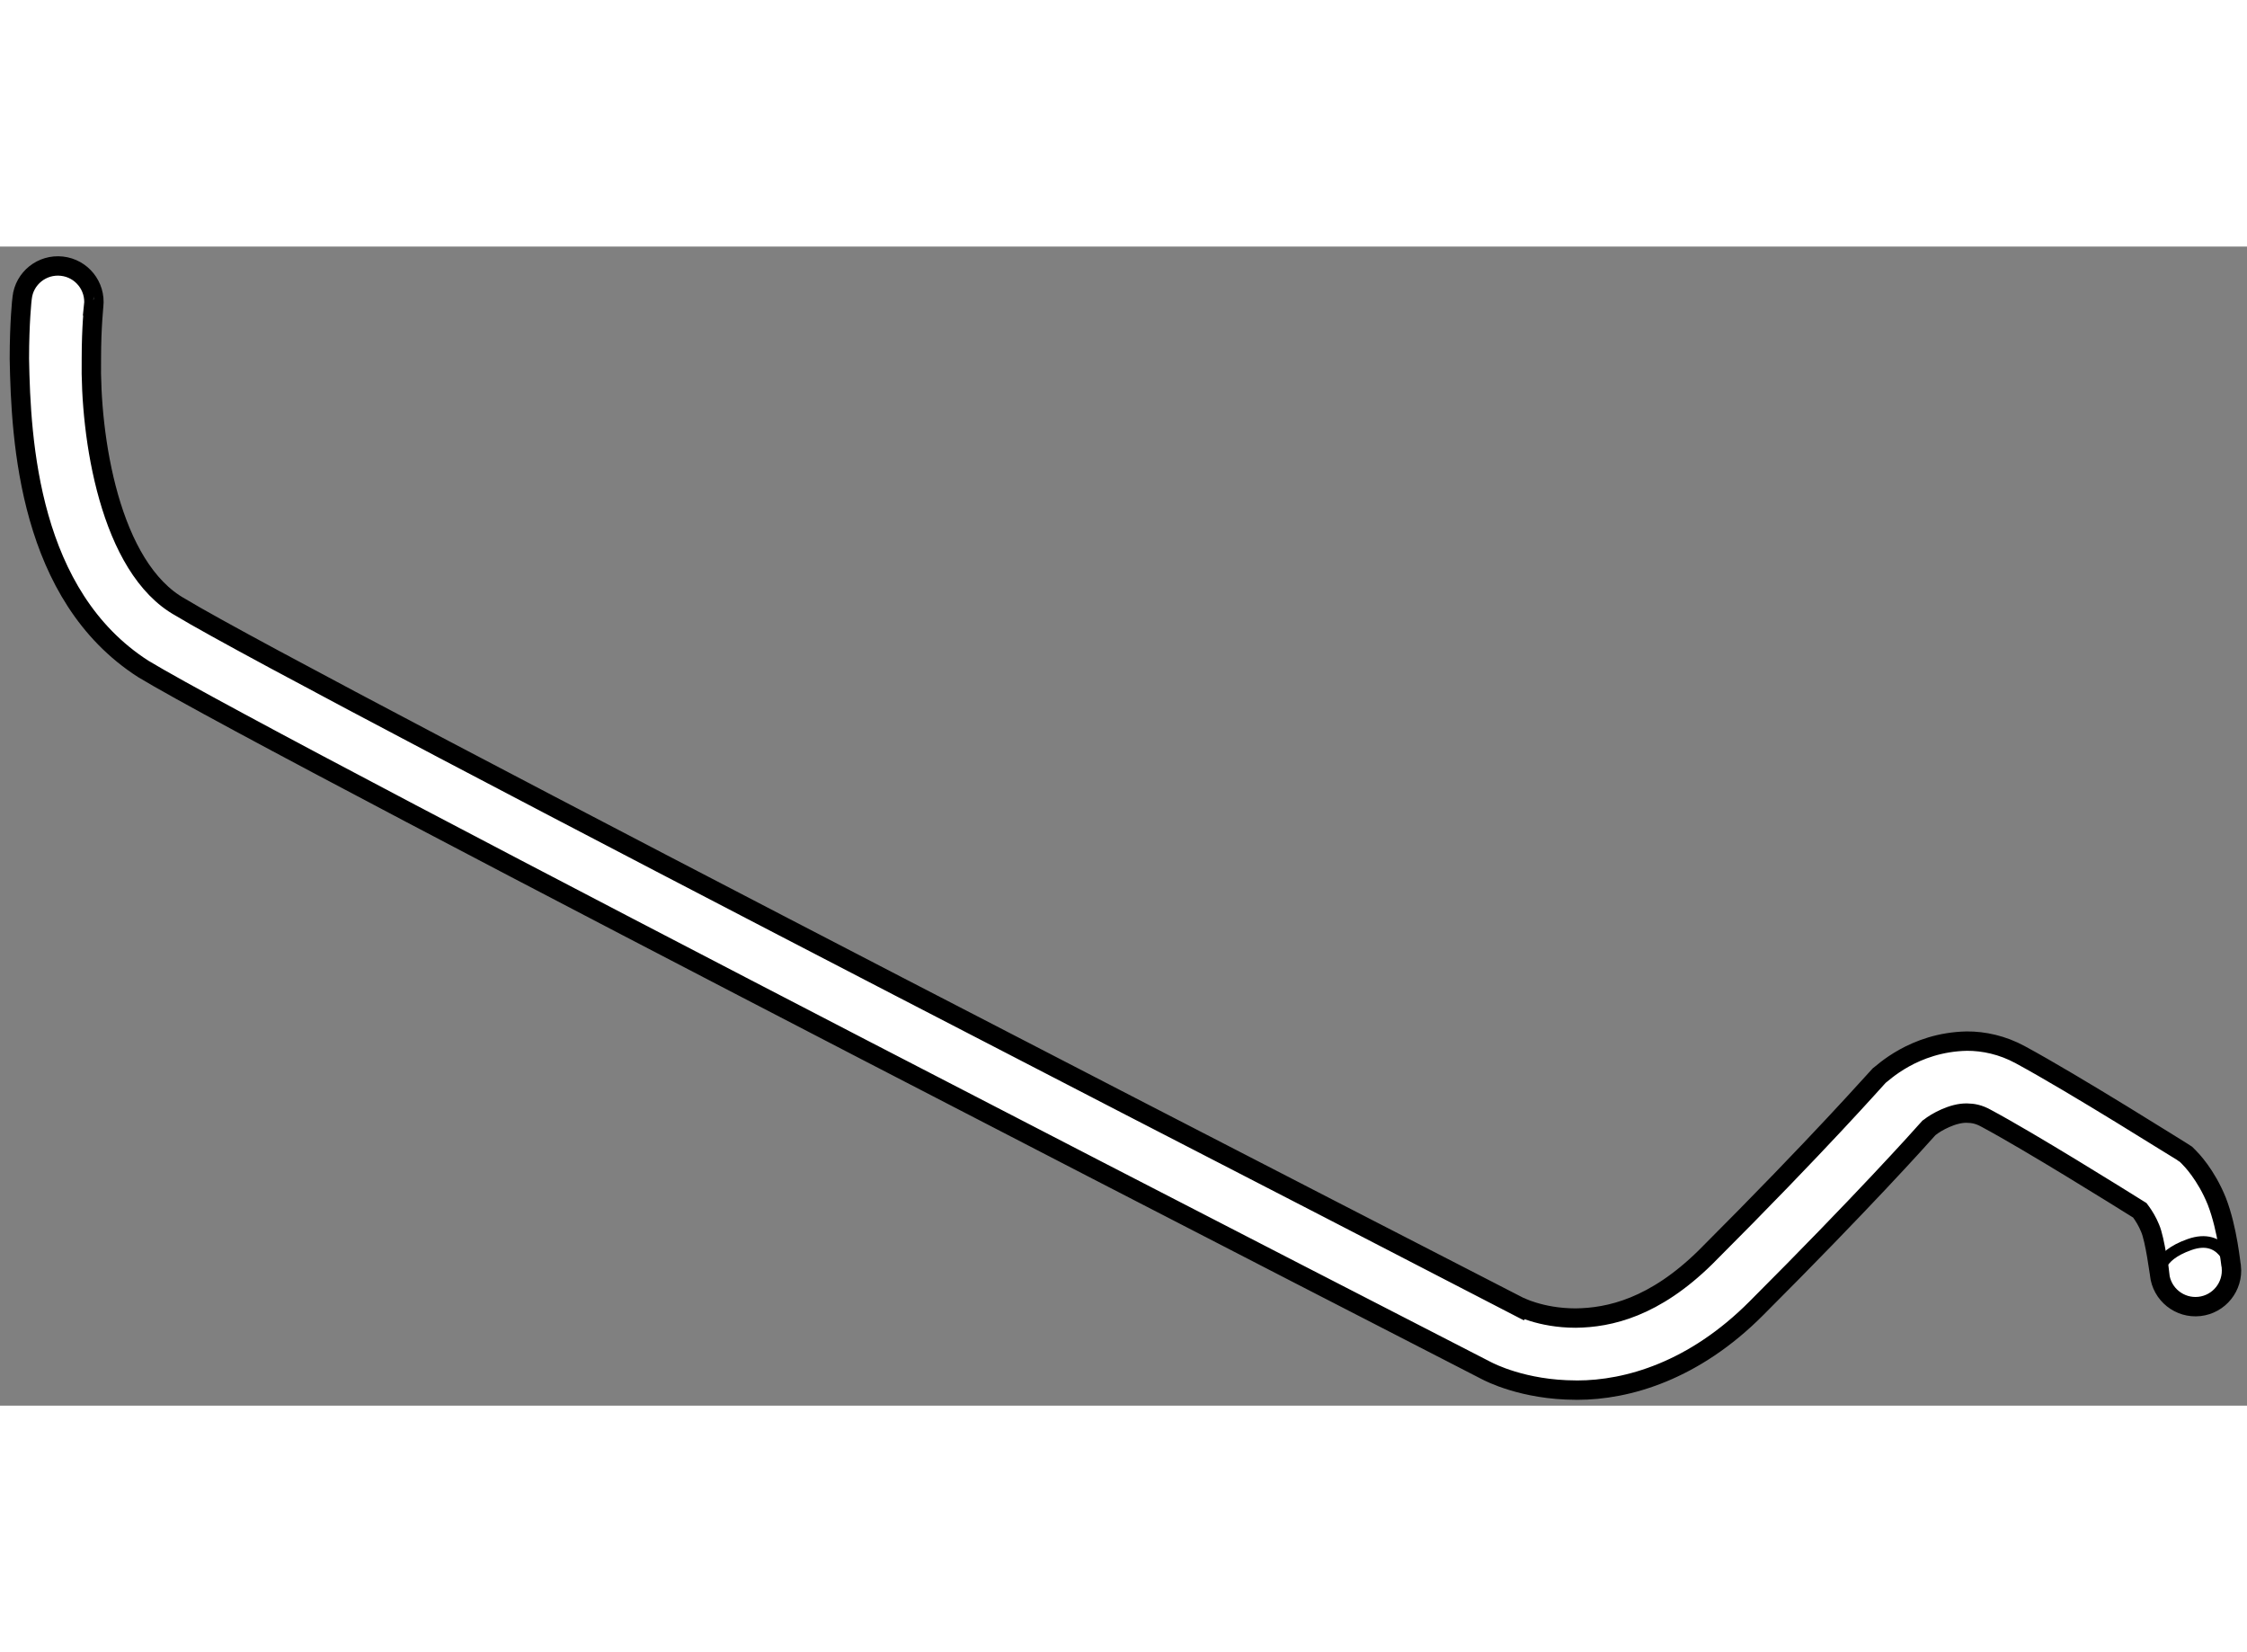 <?xml version="1.0" encoding="utf-8"?>
<!-- Generator: Adobe Illustrator 15.1.0, SVG Export Plug-In . SVG Version: 6.00 Build 0)  -->
<!DOCTYPE svg PUBLIC "-//W3C//DTD SVG 1.1//EN" "http://www.w3.org/Graphics/SVG/1.1/DTD/svg11.dtd">
<svg version="1.1" xmlns="http://www.w3.org/2000/svg" xmlns:xlink="http://www.w3.org/1999/xlink" x="0px" y="0px" width="244.8px"
	 height="180px" viewBox="67.914 136.416 57.986 29.911" enable-background="new 0 0 244.8 180" xml:space="preserve">
	
<rect x="67.914" y="136.416" width="57.986" height="29.911" fill="#808080" stroke="none"/>
	
<g><path fill="#FFFFFF" stroke="#000000" stroke-width="0.5" d="M108.575,165.926c-1.351-0.003-2.229-0.465-2.3-0.501l0,0
				c-0.023-0.013-31.154-15.986-34.663-18.109l0,0c-2.949-1.892-3.16-5.862-3.198-8.007l0,0c0-0.925,0.066-1.541,0.071-1.566l0,0
				c0.055-0.512,0.516-0.878,1.027-0.821l0,0c0.508,0.056,0.877,0.514,0.82,1.025l0,0c0.003,0-0.06,0.529-0.06,1.362l0,0
				c-0.038,1.993,0.465,5.404,2.304,6.418l0,0c1.624,0.984,10.315,5.529,18.526,9.782l0,0c8.223,4.26,16.005,8.254,16.033,8.27l0,0
				c0.005-0.01,0.09,0.052,0.347,0.128l0,0c0.257,0.08,0.636,0.16,1.092,0.16l0,0c0.875-0.009,2.035-0.272,3.355-1.573l0,0
				c2.98-2.979,4.394-4.599,4.471-4.676l0,0c0.08-0.051,0.895-0.872,2.272-0.898l0,0c0.428-0.002,0.916,0.099,1.38,0.353l0,0
				c1.4,0.757,4.174,2.506,4.186,2.511l0,0l0.088,0.057l0.074,0.074c0.054,0.054,0.441,0.444,0.721,1.137l0,0
				c0.284,0.735,0.359,1.648,0.374,1.689l0,0c0.055,0.511-0.314,0.97-0.823,1.026l0,0c-0.512,0.056-0.972-0.313-1.027-0.824l0,0
				c-0.003,0-0.116-0.905-0.247-1.199l0,0c-0.069-0.17-0.159-0.313-0.226-0.406l0,0c-0.016-0.021-0.029-0.038-0.04-0.053l0,0
				c-0.536-0.335-2.834-1.769-3.967-2.375l0,0c-0.188-0.104-0.333-0.129-0.492-0.132l0,0c-0.361-0.01-0.798,0.235-0.959,0.366l0,0
				c-0.013,0.01-0.021,0.018-0.028,0.022l0,0c-0.261,0.294-1.718,1.918-4.444,4.645l0,0c-1.61,1.62-3.328,2.116-4.627,2.116l0,0
				C108.602,165.926,108.589,165.926,108.575,165.926L108.575,165.926z"></path><path fill="none" stroke="#000000" stroke-width="0.3" d="M123.646,162.941c0,0-0.106-0.461,0.771-0.771
				c0.878-0.311,1.08,0.568,1.08,0.568"></path></g>


</svg>